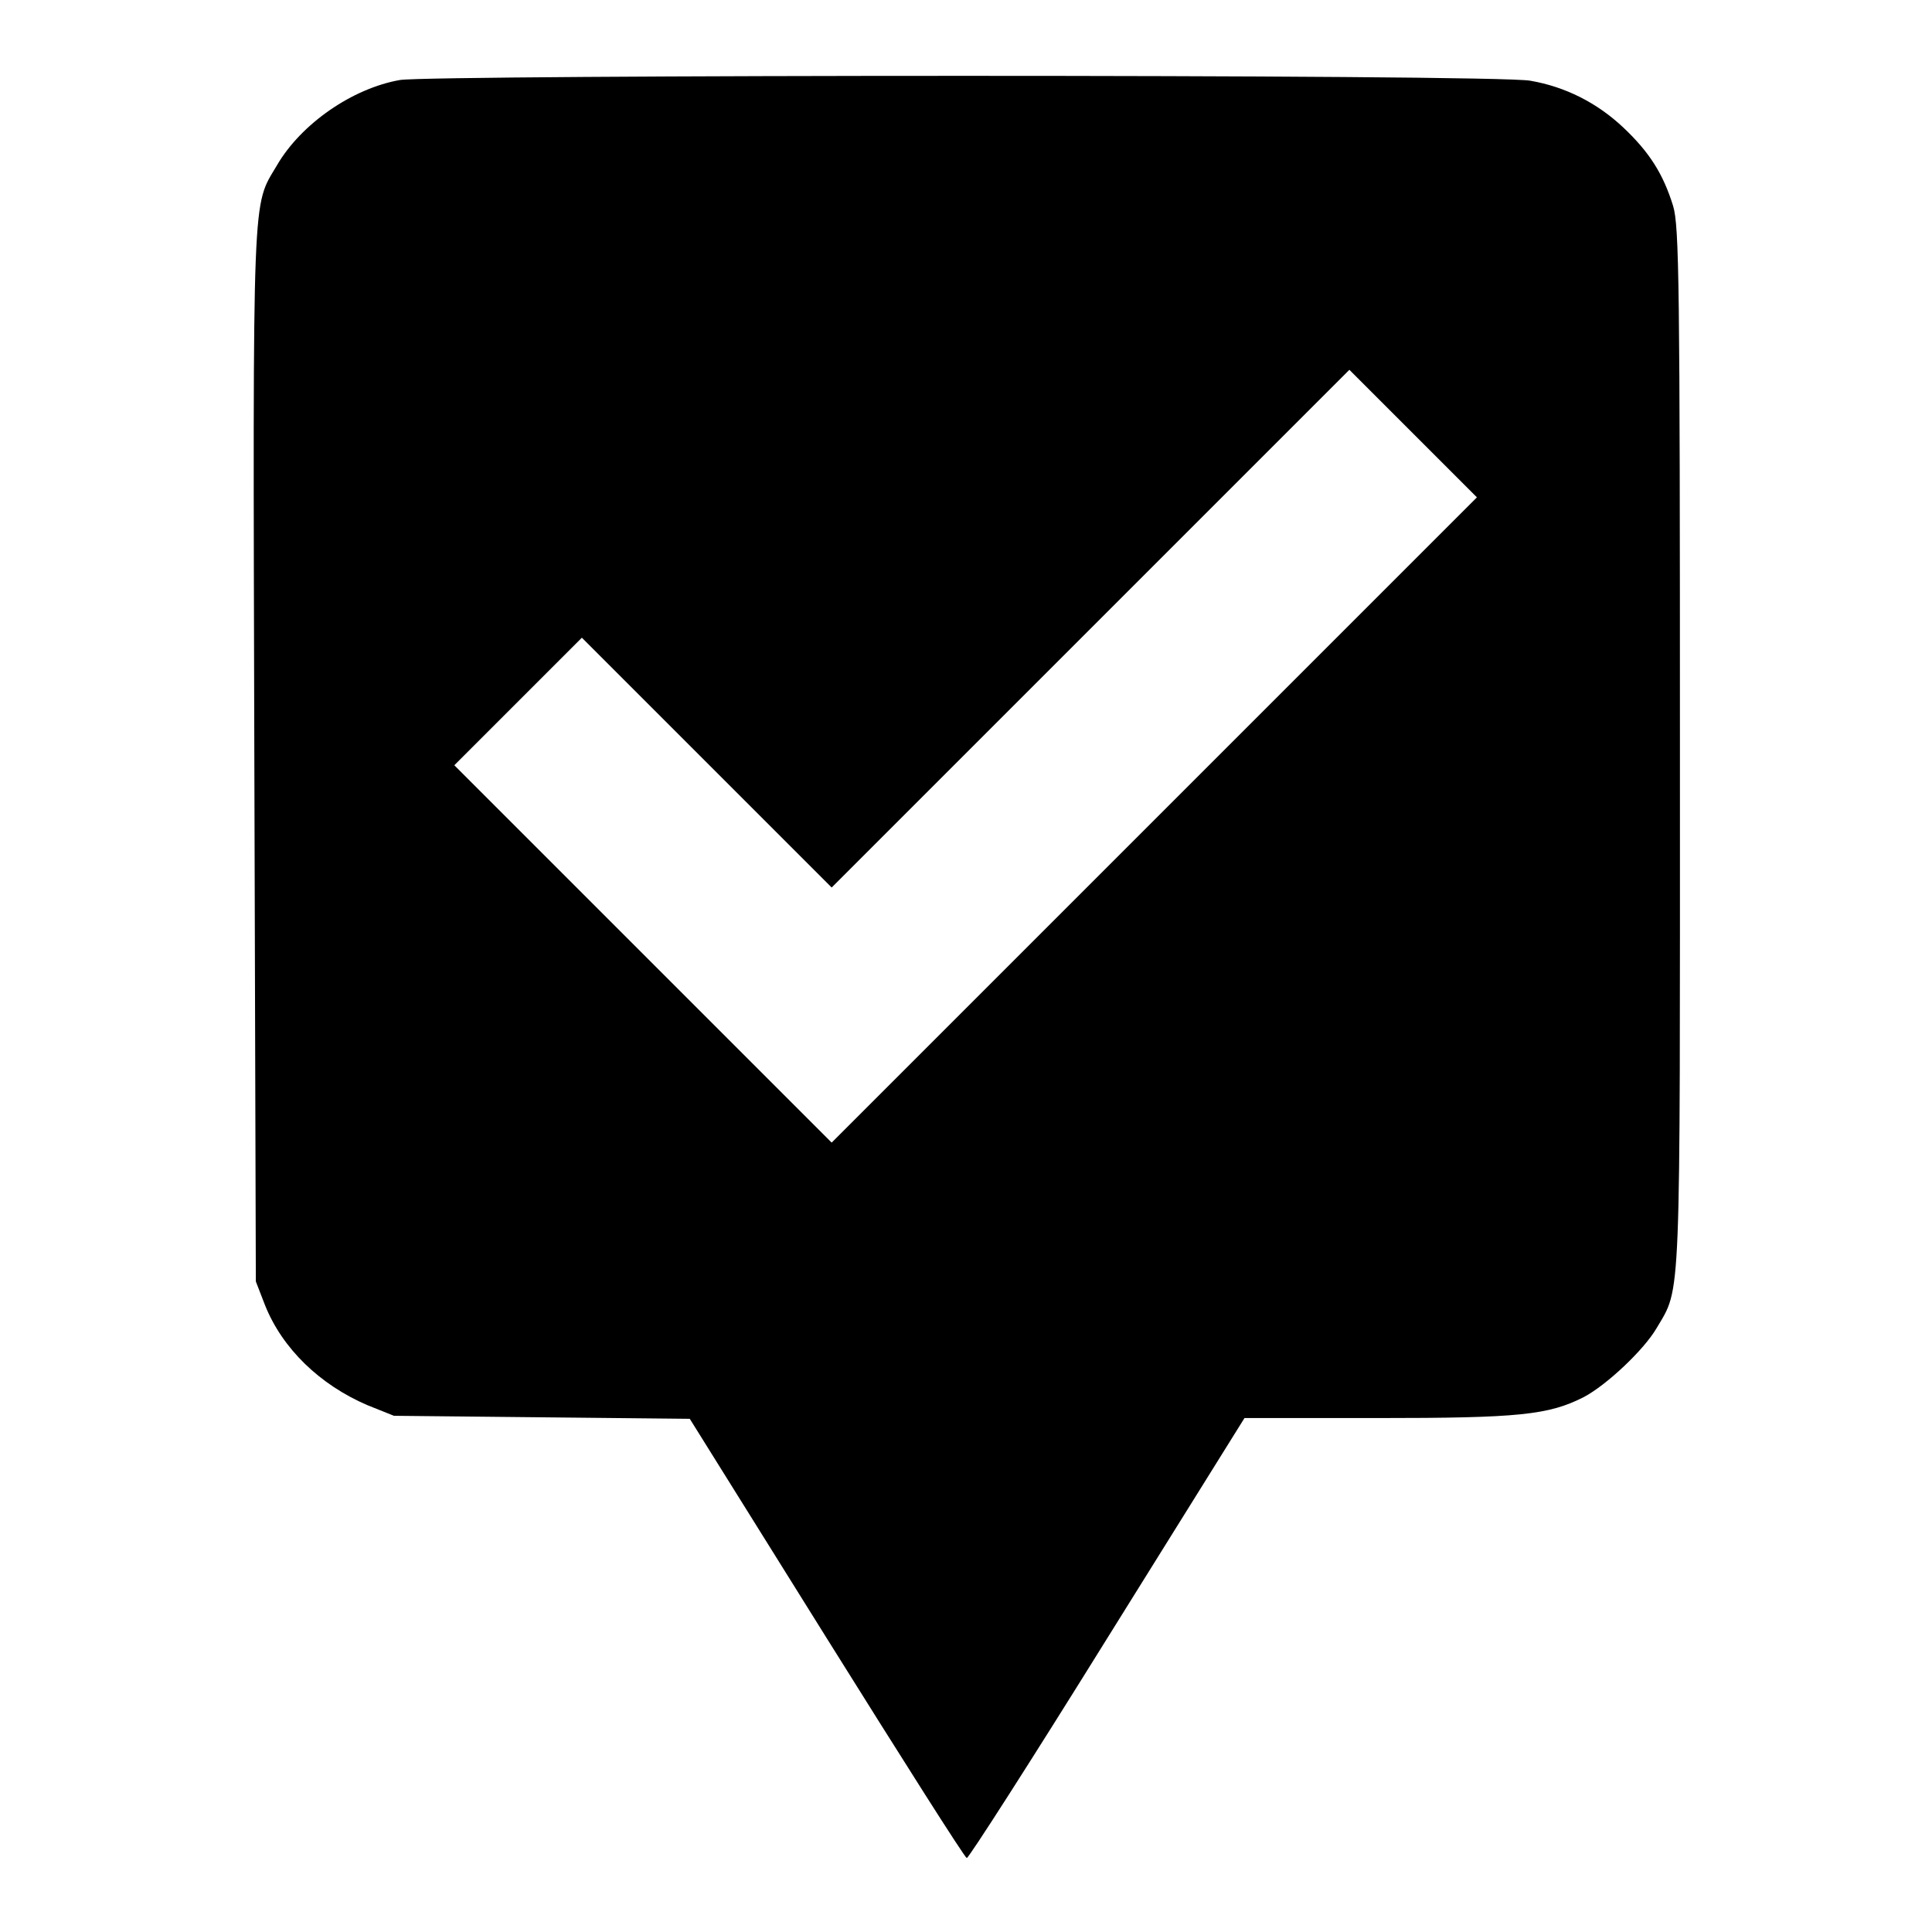 <?xml version="1.0" encoding="utf-8"?>
<!-- Svg Vector Icons : http://www.onlinewebfonts.com/icon -->
<!DOCTYPE svg PUBLIC "-//W3C//DTD SVG 1.1//EN" "http://www.w3.org/Graphics/SVG/1.1/DTD/svg11.dtd">
<svg version="1.1" xmlns="http://www.w3.org/2000/svg" xmlns:xlink="http://www.w3.org/1999/xlink" x="0px" y="0px" viewBox="0 0 256 256" enable-background="new 0 0 256 256" xml:space="preserve">
<g><g><g><path fill="#000000" d="M53,10.6c-6.3,1.1-13.1,5.8-16.3,11.3c-3.3,5.6-3.2,2-3,78.2l0.2,69.7l1.2,3.1c2.3,5.8,7.3,10.6,13.6,13.3l3.5,1.4l19.6,0.2l19.6,0.2l18.1,29c10,16,18.3,29.1,18.6,29.2c0.2,0.1,8.6-13,18.6-29.1l18.2-29.2h17.6c18.8,0,22.7-0.4,27.4-2.8c3-1.6,7.9-6.2,9.6-9.1c3.3-5.6,3.1-2.1,3.1-77c0-61.5-0.1-69-0.9-71.7c-1.3-4.2-3.1-7.1-6.6-10.4c-3.5-3.3-7.7-5.4-12.3-6.2C198.4,9.8,57.1,9.9,53,10.6z M153,108.6l-42.8,42.8l-25-25l-25-25l8.4-8.4l8.5-8.5l16.5,16.5l16.6,16.6l34.3-34.3l34.3-34.3l8.4,8.4l8.5,8.5L153,108.6z"/></g></g></g>
</svg>